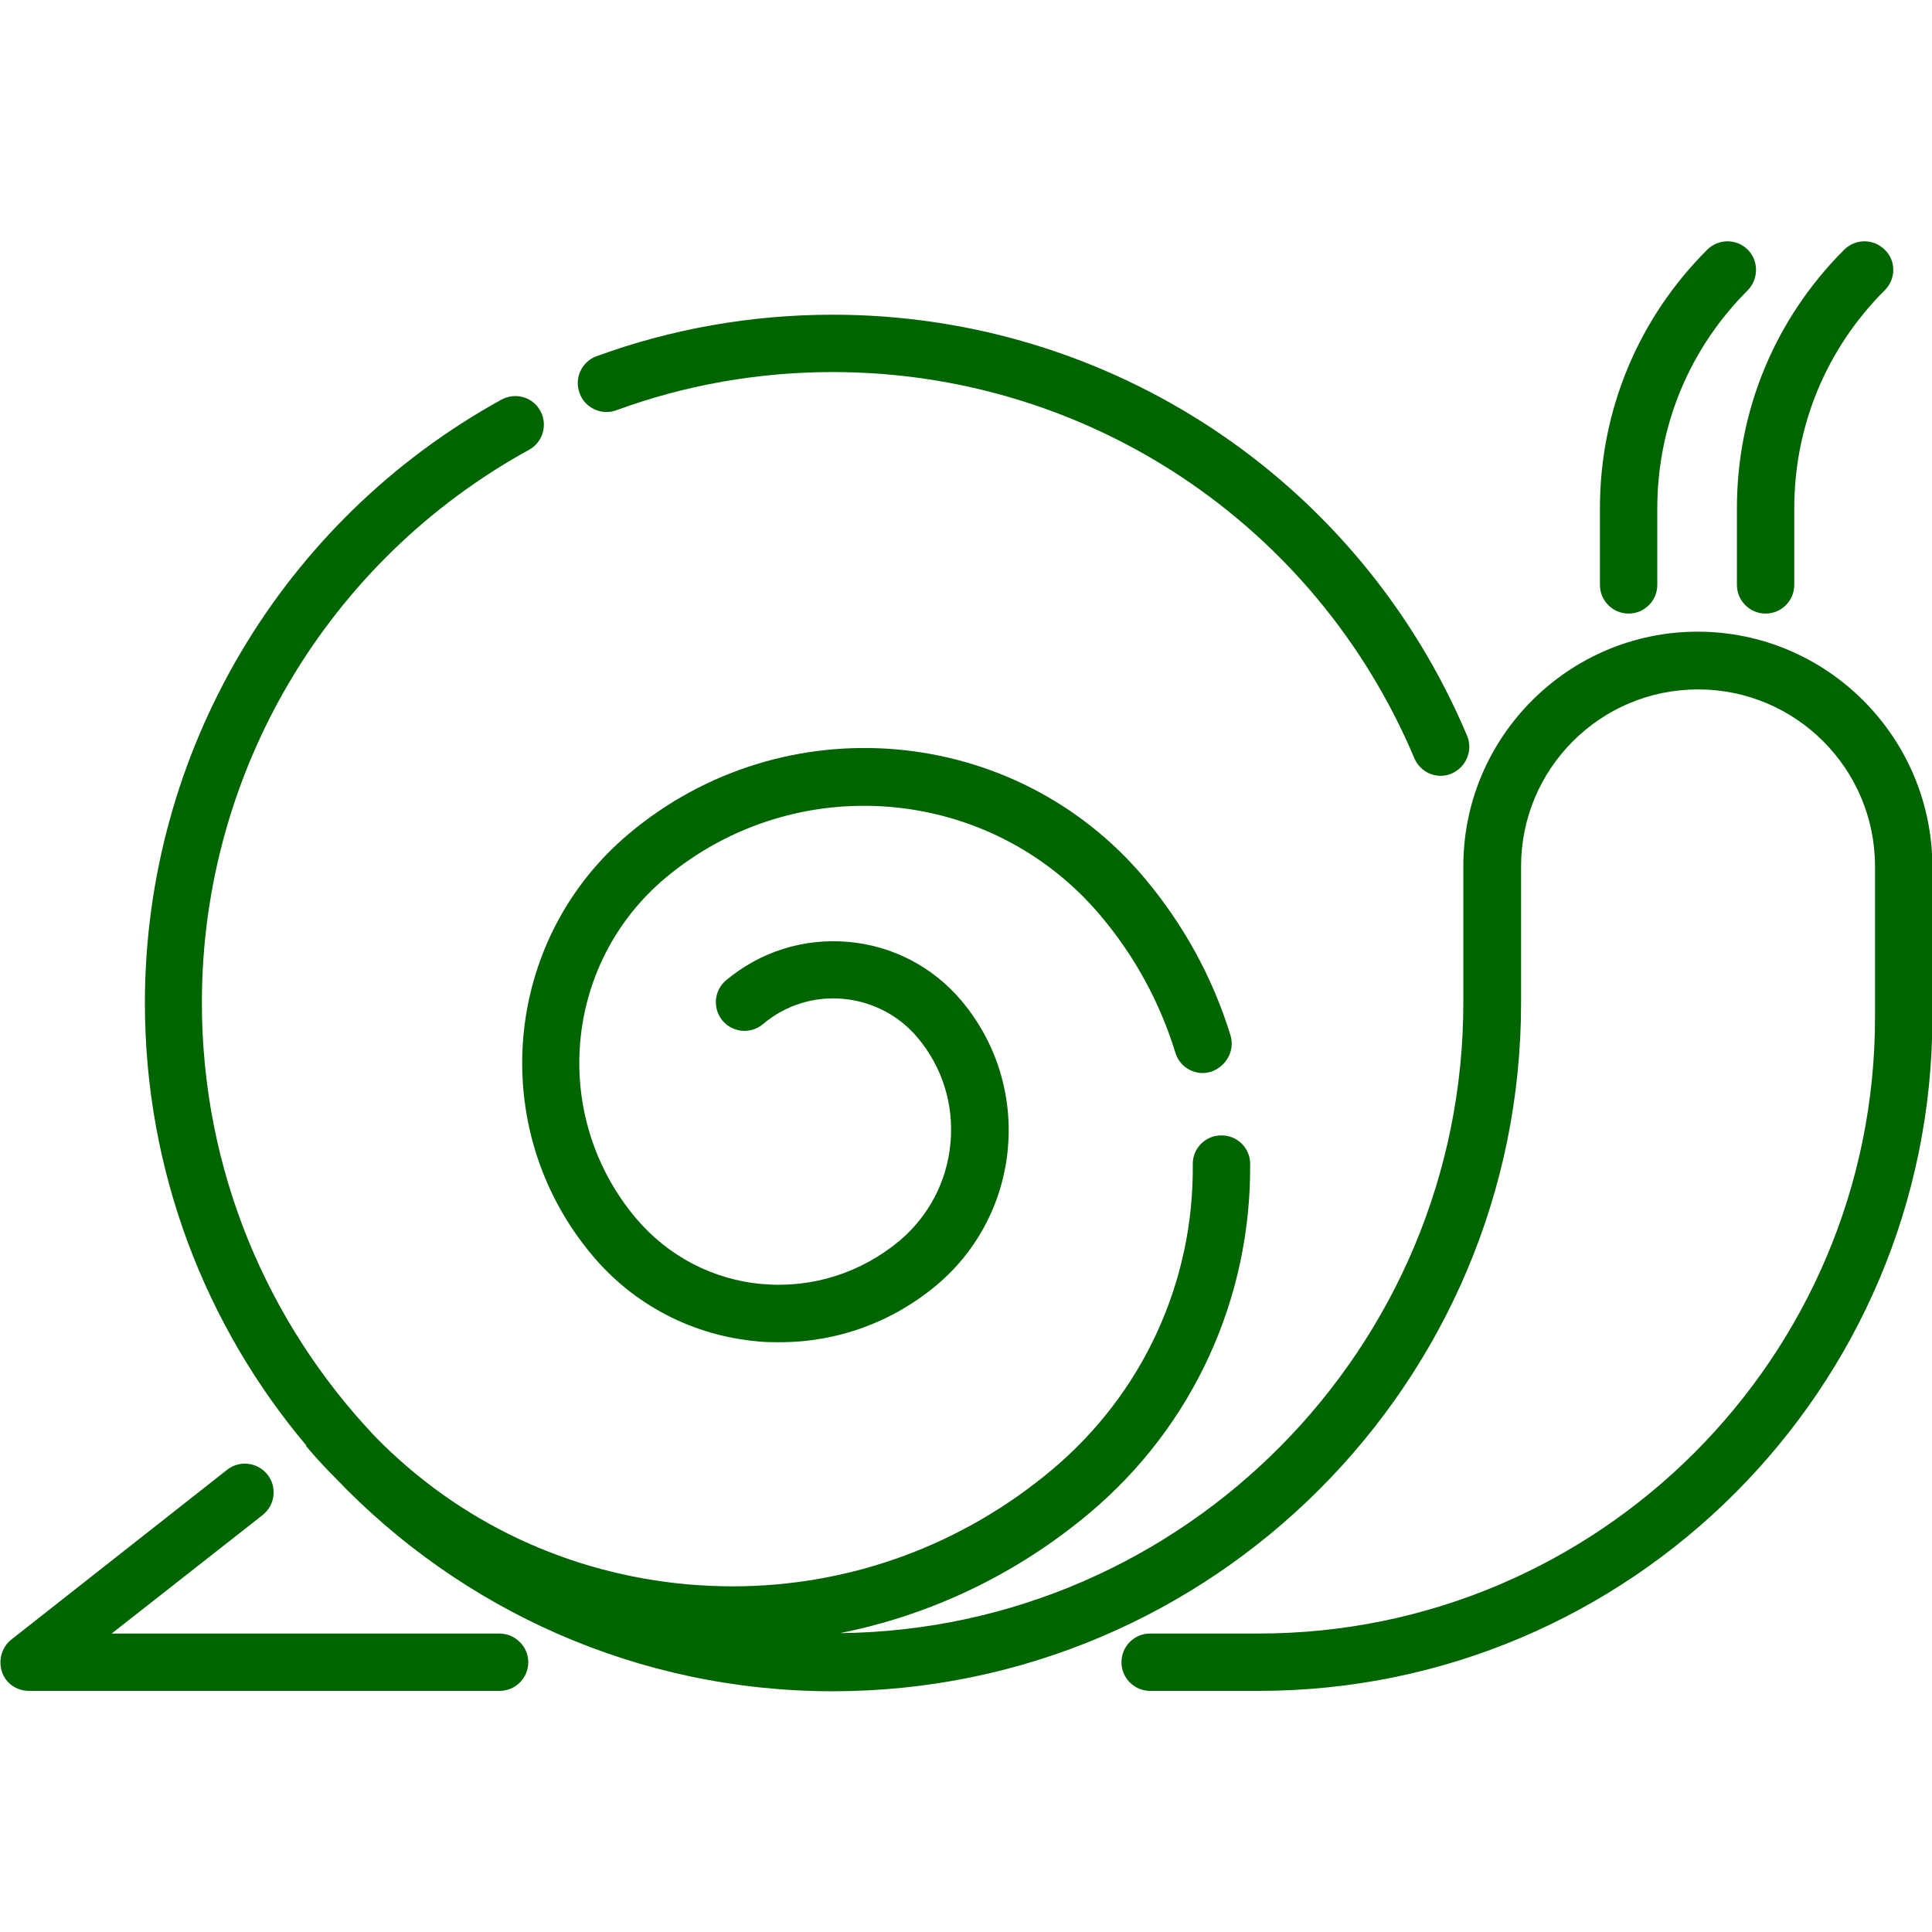 <?xml version="1.0" encoding="utf-8"?>
<!-- Generator: Adobe Illustrator 21.1.0, SVG Export Plug-In . SVG Version: 6.00 Build 0)  -->
<svg version="1.1" id="Capa_1" xmlns="http://www.w3.org/2000/svg" xmlns:xlink="http://www.w3.org/1999/xlink" x="0px" y="0px"
	 viewBox="0 0 512 512" style="enable-background:new 0 0 512 512;" xml:space="preserve">
<style type="text/css">
	.st0{fill:#006400;}
</style>
<g>
	<g>
		<path class="st0" d="M463.2,66.2c-3-3-7.8-3-10.8,0c-18.3,18.3-28.4,42.6-28.4,68.5V155c0,4.2,3.4,7.6,7.6,7.6
			c4.2,0,7.6-3.4,7.6-7.6v-20.3c0-21.8,8.5-42.3,23.9-57.7C466.1,74,466.1,69.1,463.2,66.2z"/>
	</g>
</g>
<g>
	<g>
		<path class="st0" d="M499.5,66.2c-3-3-7.8-3-10.8,0c-18.3,18.3-28.4,42.6-28.4,68.5V155h0c0,4.2,3.4,7.6,7.6,7.6s7.6-3.4,7.6-7.6
			v-20.3c0-21.8,8.5-42.3,23.9-57.7C502.5,74,502.5,69.1,499.5,66.2z"/>
	</g>
</g>
<g>
	<g>
		<path class="st0" d="M388.8,195c-28.6-67.8-94.6-111.6-168.1-111.6c-21.5,0-42.6,3.7-62.6,11c-3.9,1.4-6,5.8-4.5,9.8
			c1.4,3.9,5.8,6,9.8,4.5c18.3-6.7,37.6-10.1,57.3-10.1c67.4,0,127.9,40.2,154.1,102.3c1.2,2.9,4,4.7,7,4.7c1,0,2-0.2,2.9-0.6
			C388.6,203.3,390.4,198.8,388.8,195z"/>
	</g>
</g>
<g>
	<g>
		<path class="st0" d="M132.3,432.9H29.6l40-31.4c3.3-2.6,3.9-7.4,1.3-10.7c-2.6-3.3-7.4-3.9-10.7-1.3l-57.2,45
			c-2.5,2-3.5,5.4-2.5,8.5s3.9,5.1,7.2,5.1h124.7c4.2,0,7.6-3.4,7.6-7.6S136.5,432.9,132.3,432.9z"/>
	</g>
</g>
<g>
	<g>
		<path class="st0" d="M449.9,167.4c-34.2,0-62.1,27.9-62.1,62.1v36.2c0,91.5-73.9,166.1-165.2,167.1c24.1-4.8,46.8-15.6,66.1-31.8
			c27.4-23,42.9-56.8,42.6-92.6c0-4.2-3.5-7.6-7.7-7.5c-4.2,0-7.6,3.5-7.5,7.7c0.3,31.3-13.3,60.7-37.2,80.8
			c-24,20.2-53.8,31-84.8,31c-3.9,0-7.7-0.2-11.6-0.5c-31.8-2.8-60.9-16.5-83-39.1c-28.5-30-46-70.5-46-115.1
			c0-61,33.2-117.1,86.7-146.5c3.7-2,5-6.7,3-10.3c-2-3.7-6.6-5-10.3-3c-58.3,32.1-94.5,93.4-94.5,159.9
			c0,44.6,16.1,85.6,42.8,117.3l-0.1,0.1c2.5,3,5.1,5.8,7.8,8.5c33.2,34.8,80,56.5,131.8,56.5c100.6,0,182.4-81.8,182.4-182.4v-36.2
			c0-25.9,21-46.9,46.9-46.9c25.9,0,46.9,21,46.9,46.9v40c0,90-73.2,163.3-163.3,163.3h-28.8c-4.2,0-7.6,3.4-7.6,7.6
			s3.4,7.6,7.6,7.6h28.8c98.4,0,178.5-80.1,178.5-178.5v-40C512,195.3,484.1,167.4,449.9,167.4z"/>
	</g>
</g>
<g>
	<g>
		<path class="st0" d="M326.1,274.4c-4.7-15.3-12.4-29.3-22.7-41.6c-34.4-41-95.8-46.3-136.8-11.8c-33.4,28.1-37.8,78.1-9.7,111.6
			c11.1,13.3,26.8,21.4,44.1,22.9c1.9,0.2,3.8,0.2,5.7,0.2c15.2,0,29.8-5.3,41.6-15.2c22.5-19,25.5-52.7,6.5-75.3
			c-7.6-9-18.3-14.6-30.1-15.6c-11.8-1-23.2,2.6-32.3,10.2c-3.2,2.7-3.6,7.5-0.9,10.7c2.7,3.2,7.5,3.6,10.7,0.9
			c5.9-5,13.5-7.4,21.2-6.7c7.7,0.7,14.7,4.3,19.7,10.2c6.6,7.8,9.7,17.7,8.8,27.9s-5.7,19.4-13.5,26c-10.2,8.5-23,12.6-36.2,11.5
			c-13.2-1.1-25.2-7.4-33.7-17.5c-22.7-27-19.2-67.4,7.8-90.1c34.6-29,86.3-24.6,115.4,10c9.1,10.8,15.7,23,19.8,36.3
			c1.2,4,5.5,6.3,9.5,5C325,282.6,327.3,278.4,326.1,274.4z"/>
	</g>
</g>
</svg>
